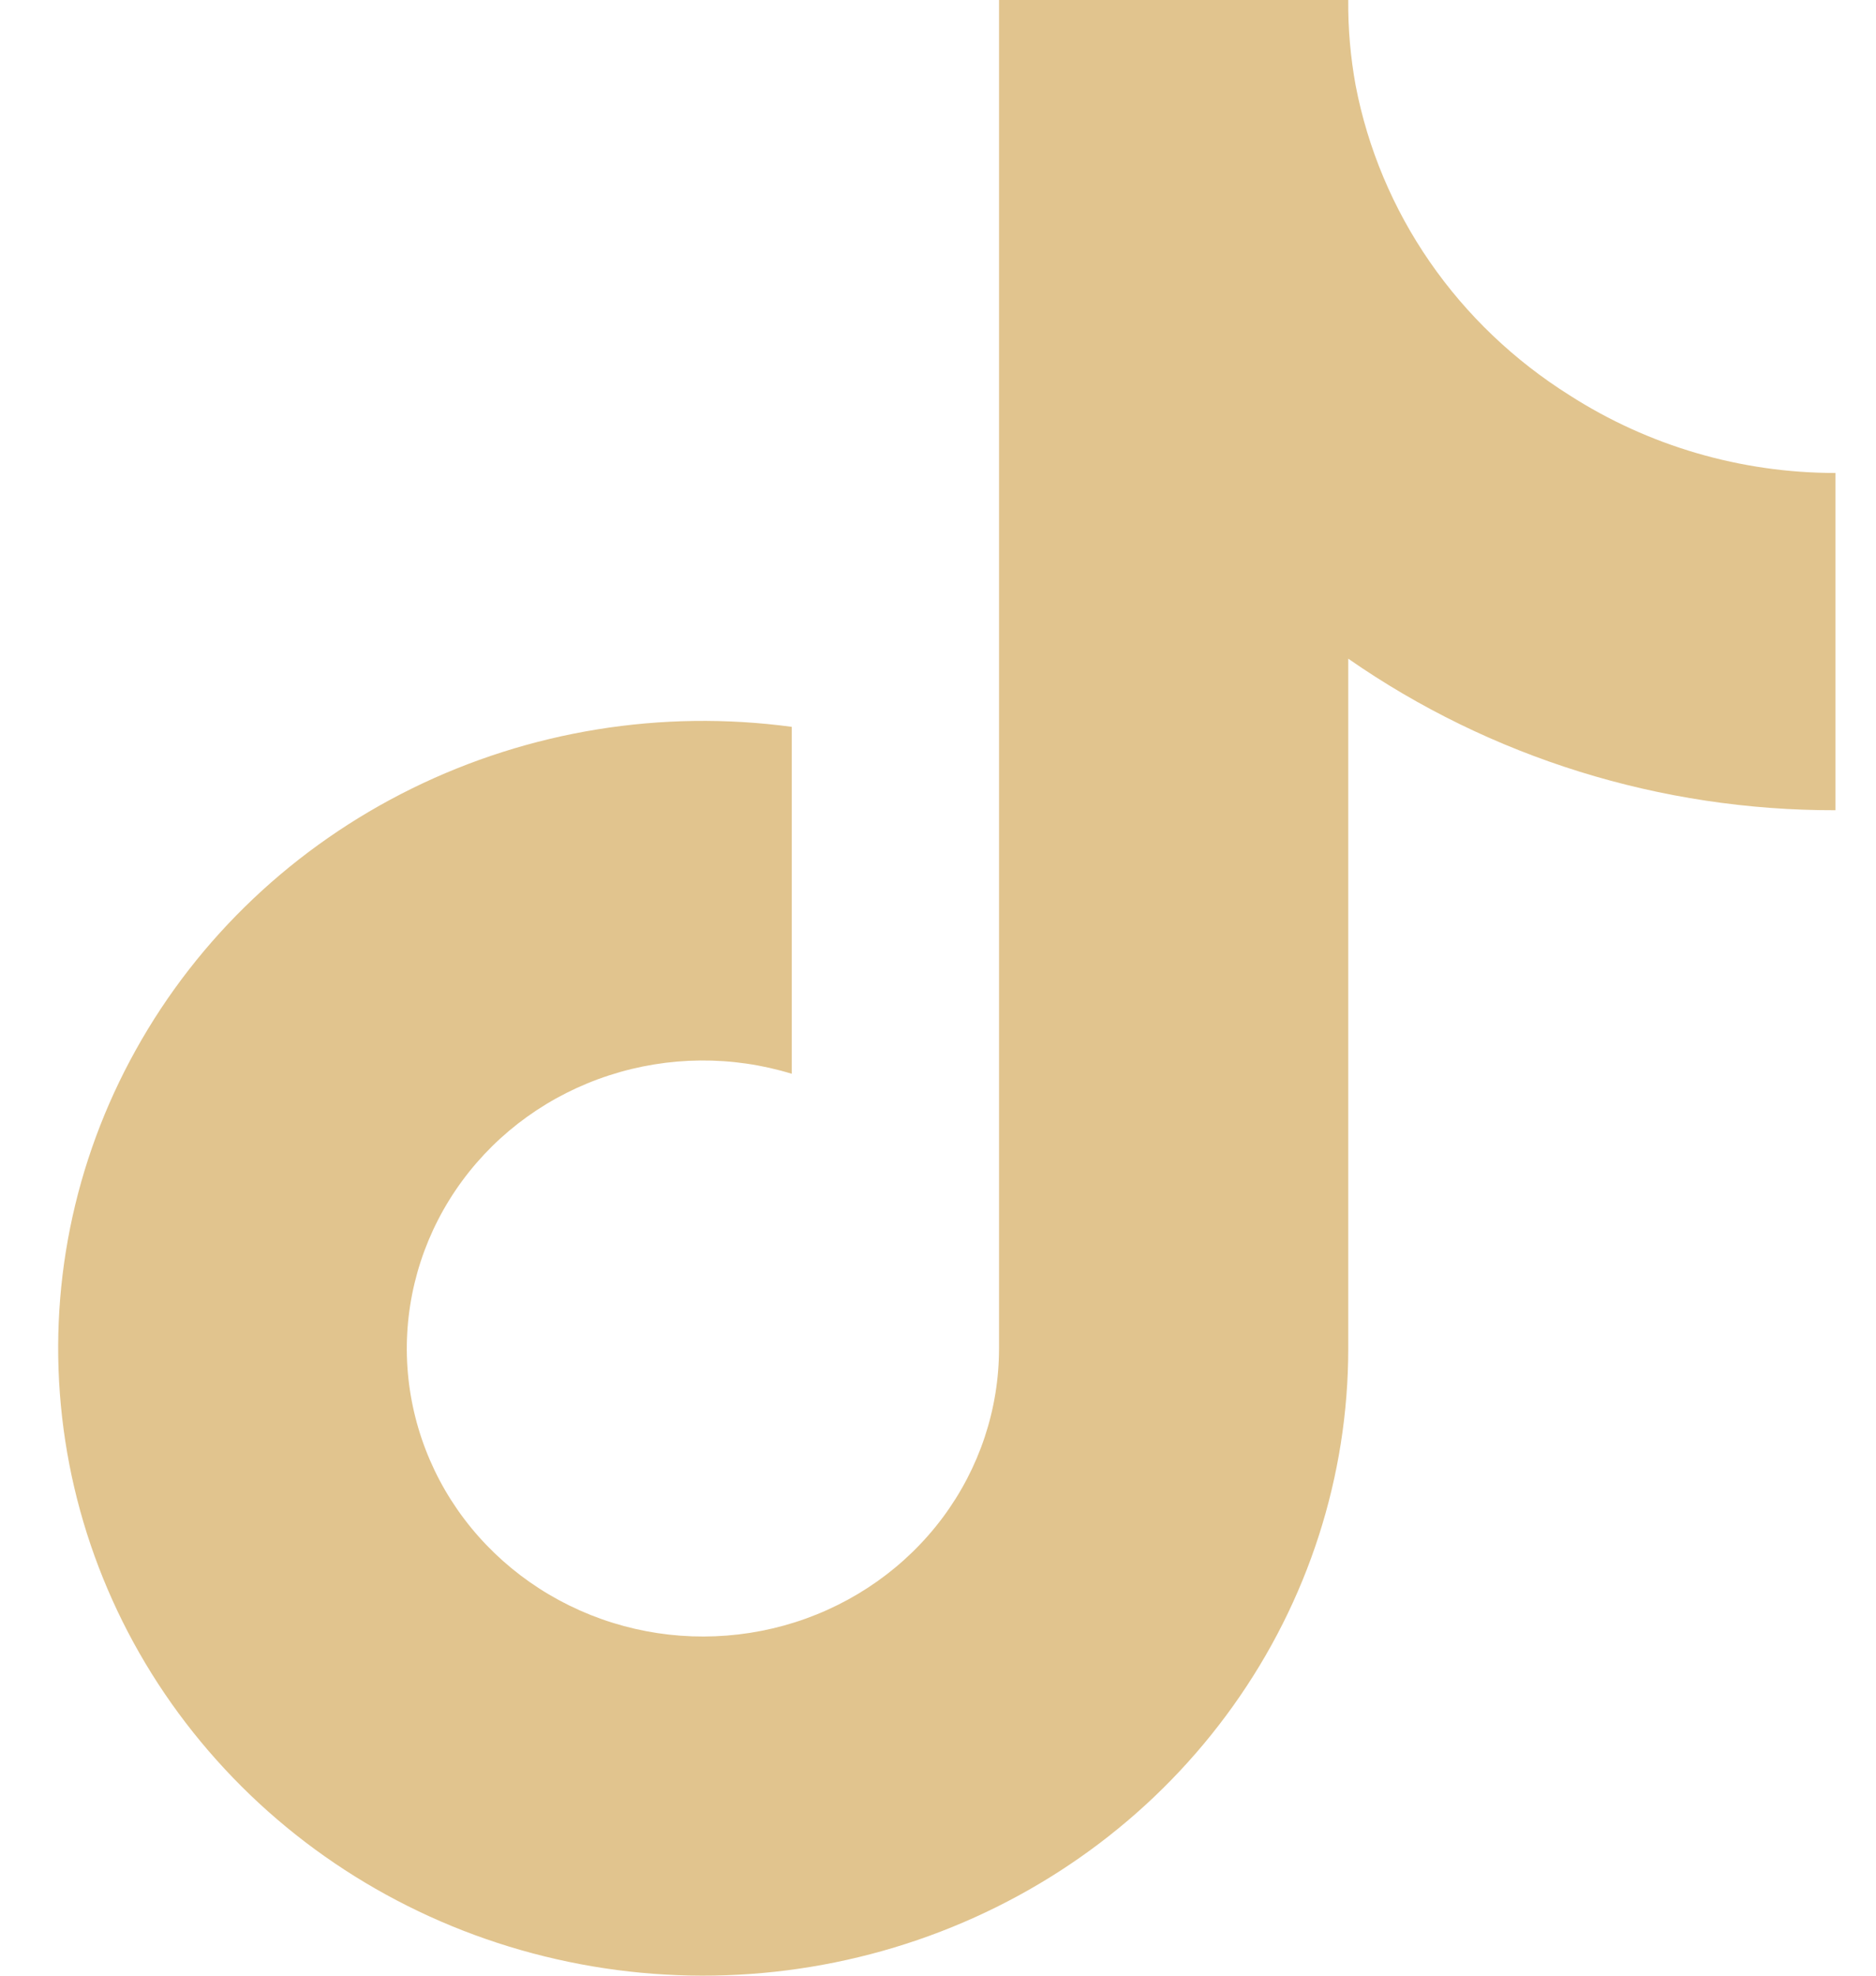 <svg width="19" height="20" viewBox="0 0 19 20" fill="none" xmlns="http://www.w3.org/2000/svg">
<path d="M18.589 8.202C16.82 8.206 15.094 7.669 13.655 6.668V13.651C13.655 14.944 13.248 16.207 12.489 17.269C11.731 18.332 10.657 19.144 9.411 19.597C8.165 20.05 6.806 20.123 5.517 19.805C4.227 19.488 3.068 18.795 2.195 17.819C1.321 16.844 0.775 15.632 0.629 14.347C0.482 13.061 0.743 11.763 1.377 10.626C2.01 9.488 2.985 8.566 4.172 7.982C5.359 7.398 6.701 7.18 8.019 7.358V10.87C7.416 10.685 6.769 10.691 6.169 10.886C5.569 11.081 5.049 11.454 4.681 11.954C4.313 12.454 4.117 13.054 4.12 13.668C4.124 14.283 4.327 14.881 4.701 15.376C5.075 15.871 5.601 16.239 6.203 16.427C6.804 16.615 7.452 16.613 8.053 16.422C8.653 16.231 9.177 15.86 9.548 15.362C9.919 14.864 10.118 14.266 10.118 13.651V0H13.655C13.652 0.29 13.678 0.58 13.73 0.866C13.853 1.504 14.108 2.112 14.481 2.651C14.853 3.189 15.335 3.649 15.896 4.001C16.695 4.514 17.632 4.788 18.589 4.788V8.202Z" fill="#E1C48E"/>
</svg>
